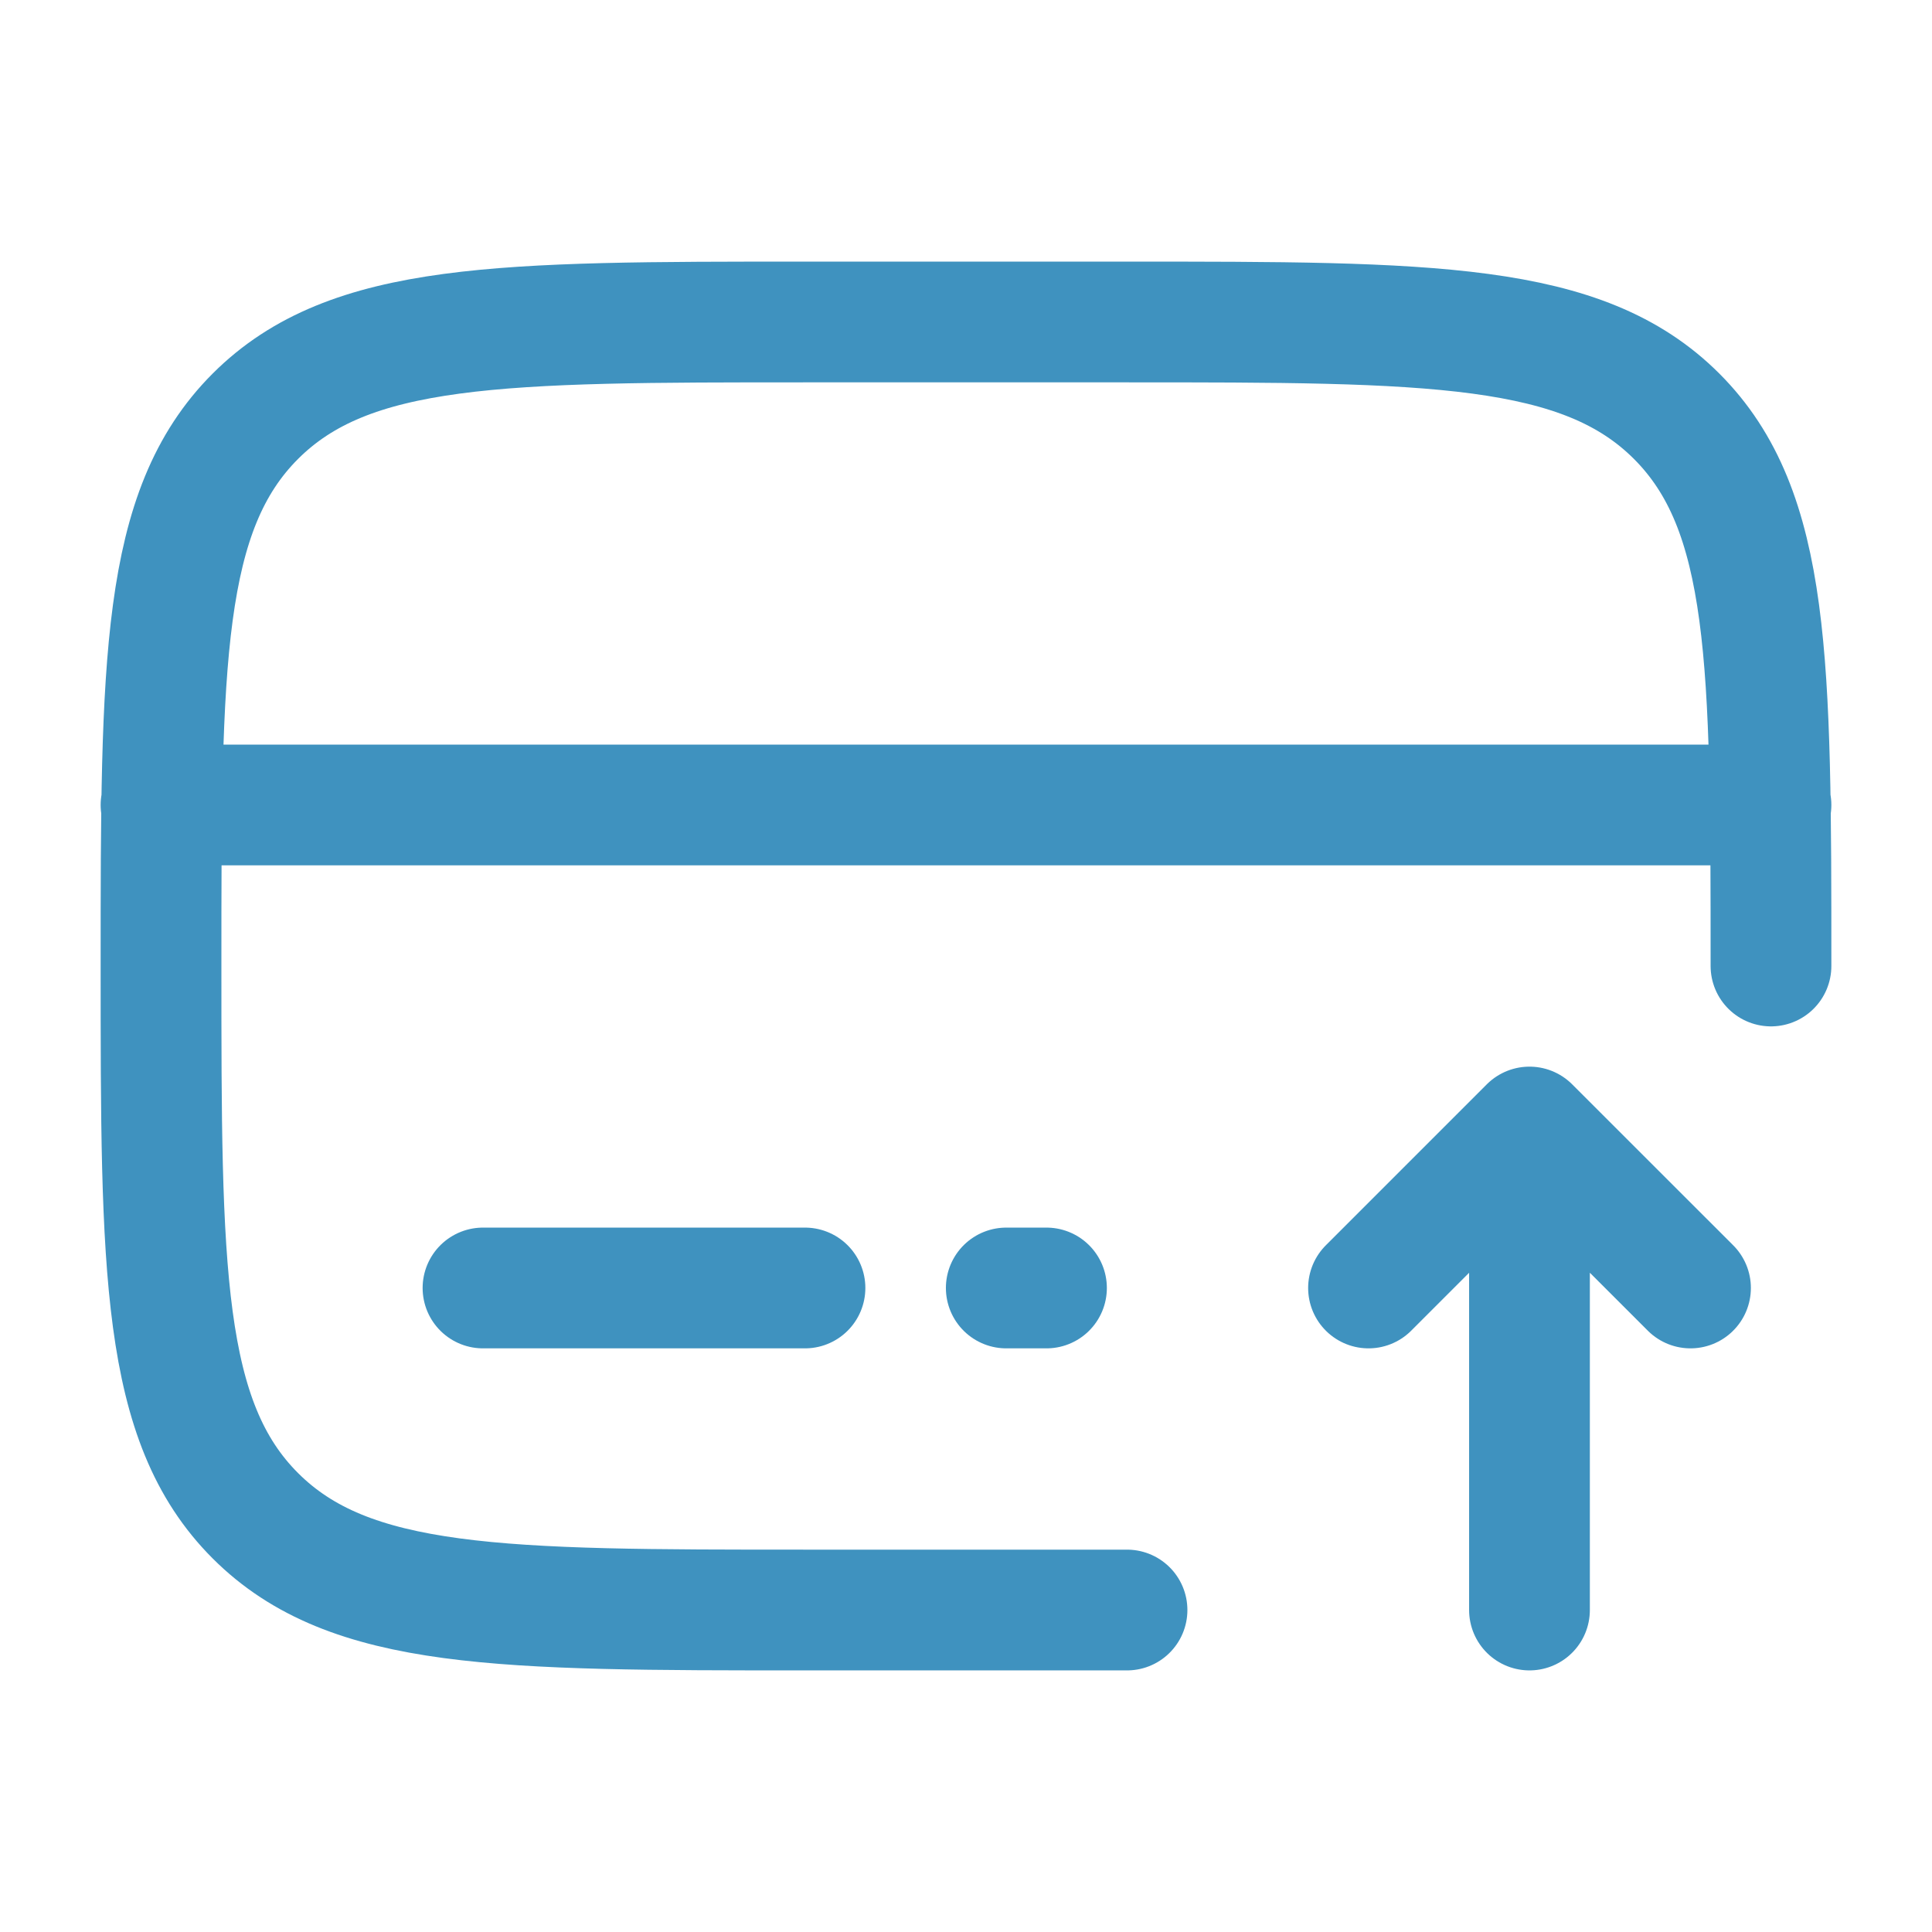 <svg width="32" height="32" viewBox="0 0 32 32" fill="none" xmlns="http://www.w3.org/2000/svg"><path d="M25.333 26.667v-8m0 0L28 21.333m-2.667-2.666l-2.666 2.666" stroke="#3F92BF" stroke-width="2" stroke-linecap="round" stroke-linejoin="round"/><path d="M29.333 16c0-5.028 0-7.542-1.562-9.105-1.562-1.562-4.076-1.562-9.104-1.562h-5.334c-5.028 0-7.542 0-9.104 1.562C2.667 8.458 2.667 10.972 2.667 16c0 5.028 0 7.543 1.562 9.105 1.562 1.562 4.076 1.562 9.104 1.562h5.334m-5.334-5.334H8m9.333 0h-.666m-14-8h26.666" stroke="#3F92BF" stroke-width="2" stroke-linecap="round"/></svg>